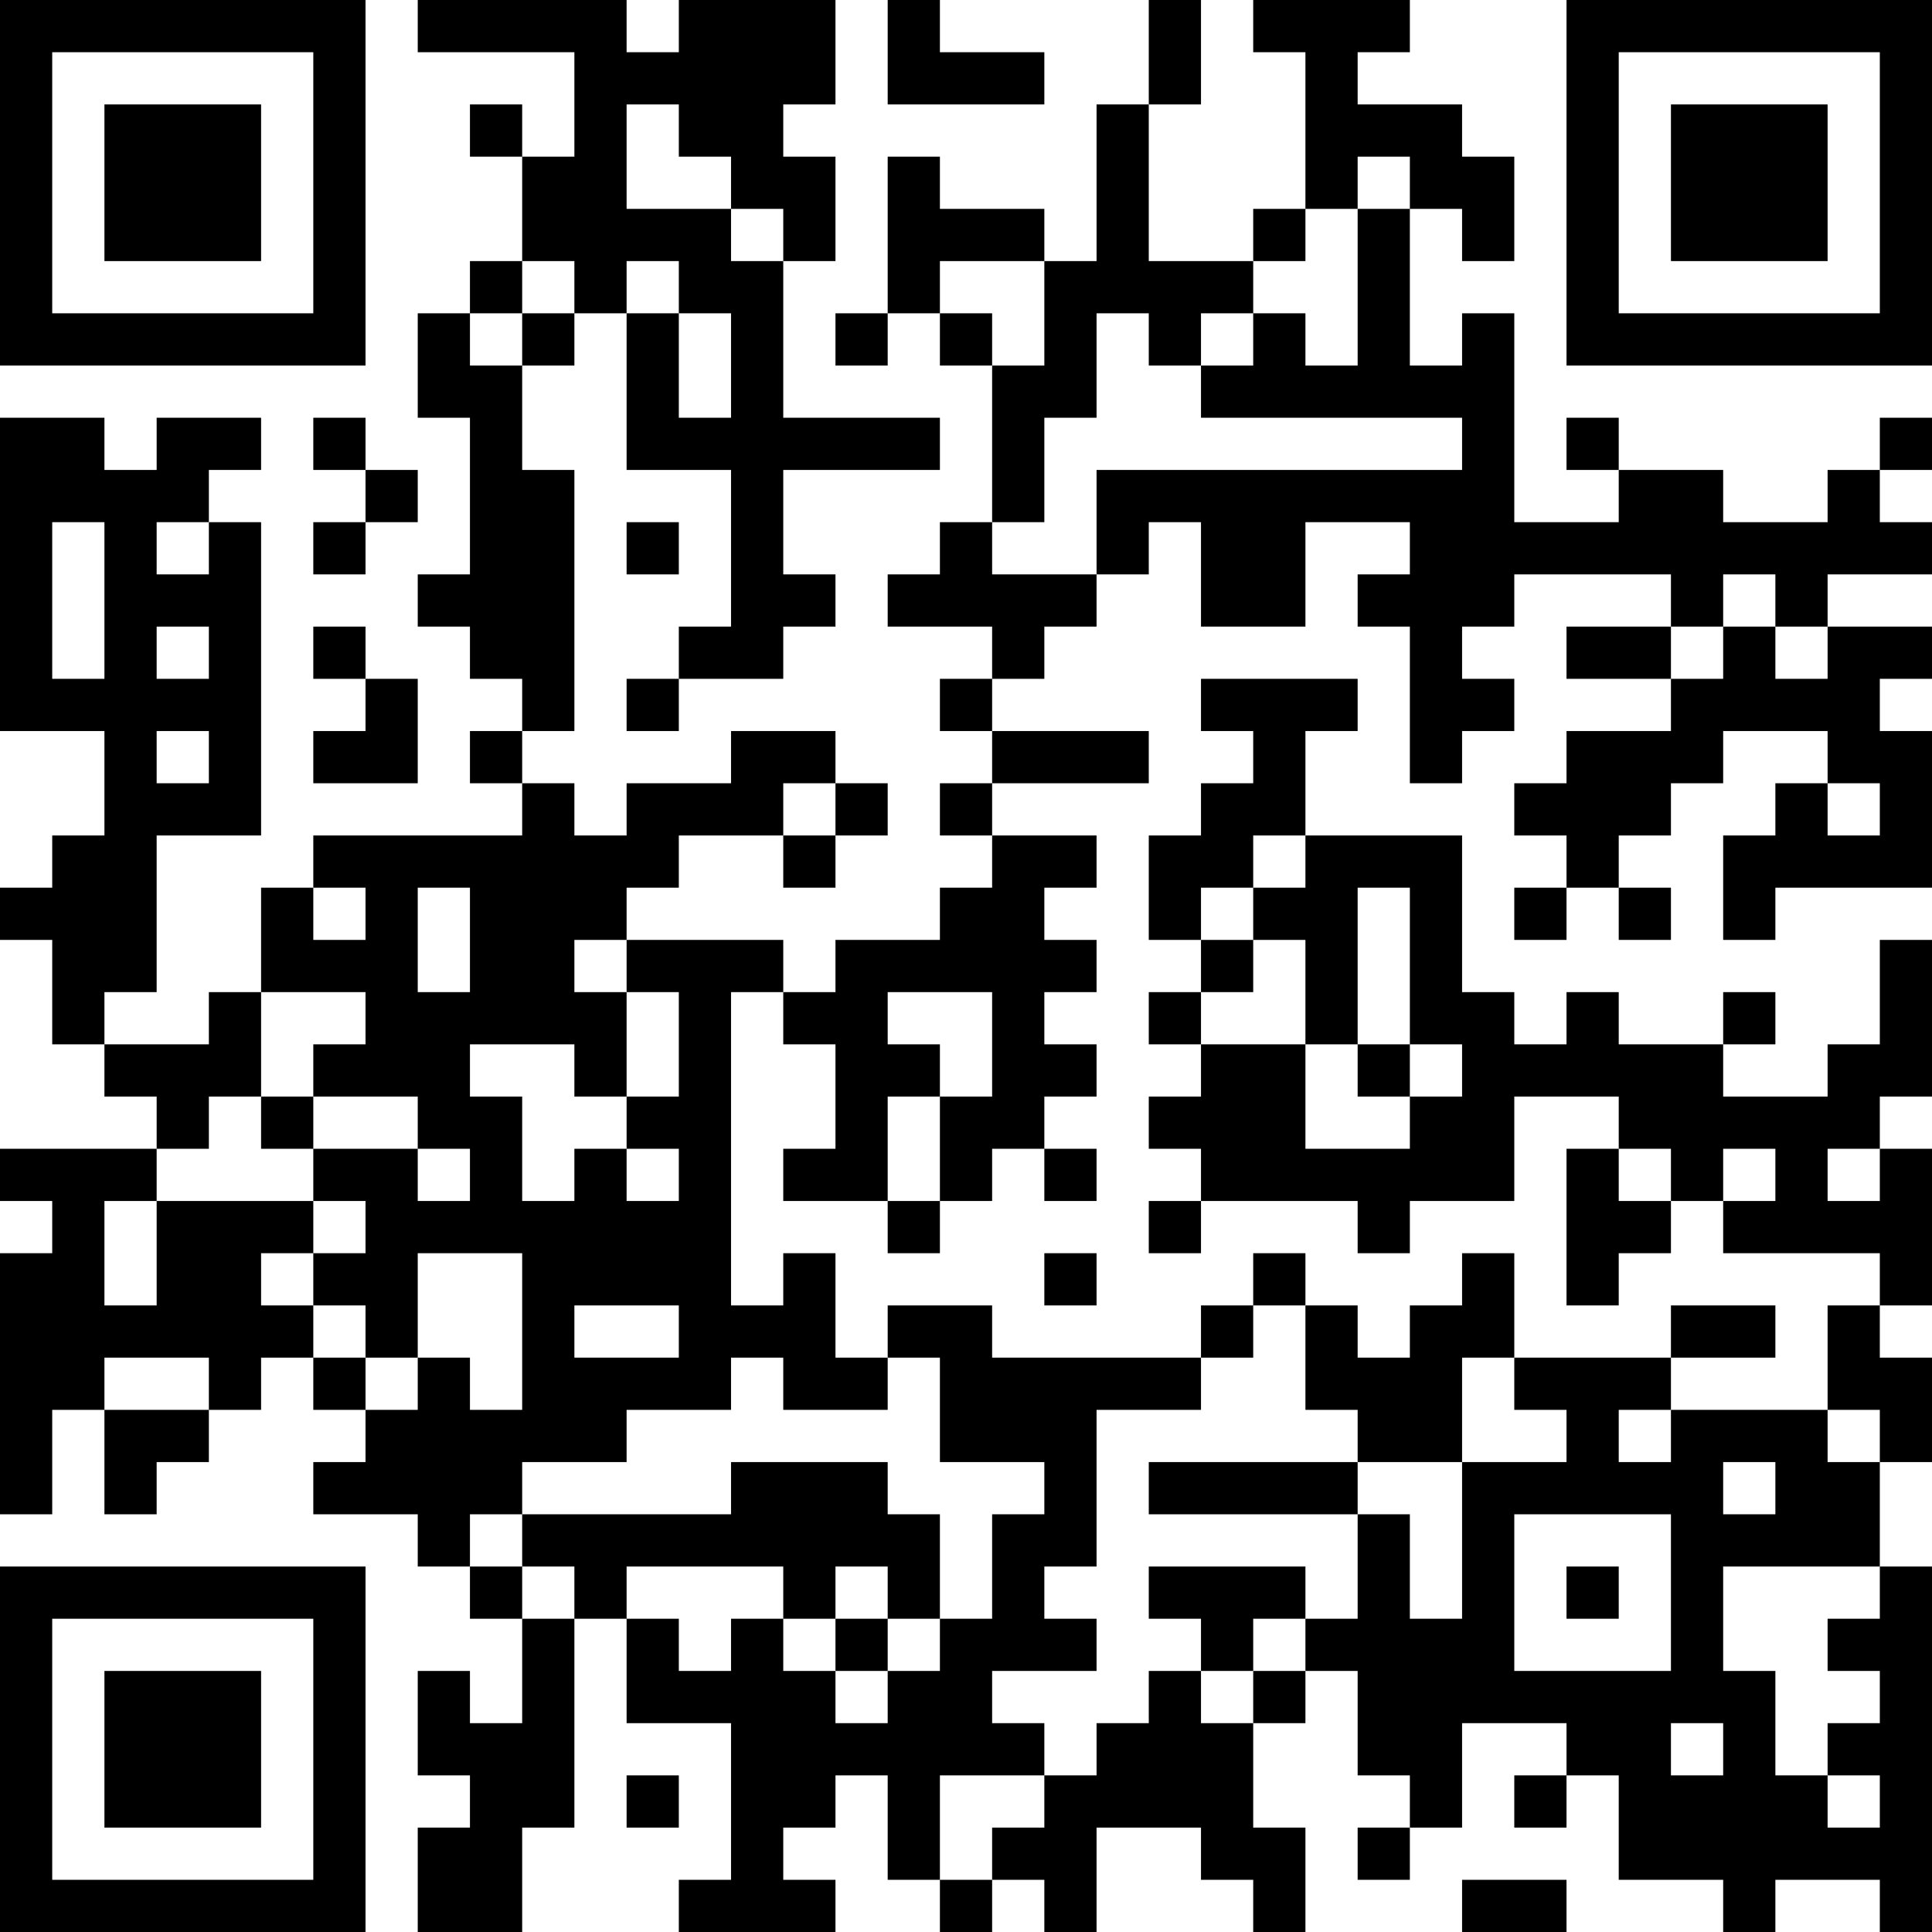 <?xml version="1.0" encoding="UTF-8"?>
<svg xmlns="http://www.w3.org/2000/svg" version="1.1" width="400" height="400" viewBox="0 0 400 400"><rect x="0" y="0" width="400" height="400" fill="#ffffff"/><g transform="scale(10.811)"><g transform="translate(0,0)"><path fill-rule="evenodd" d="M8 0L8 1L11 1L11 3L10 3L10 2L9 2L9 3L10 3L10 5L9 5L9 6L8 6L8 8L9 8L9 11L8 11L8 12L9 12L9 13L10 13L10 14L9 14L9 15L10 15L10 16L6 16L6 17L5 17L5 19L4 19L4 20L2 20L2 19L3 19L3 16L5 16L5 10L4 10L4 9L5 9L5 8L3 8L3 9L2 9L2 8L0 8L0 14L2 14L2 16L1 16L1 17L0 17L0 18L1 18L1 20L2 20L2 21L3 21L3 22L0 22L0 23L1 23L1 24L0 24L0 29L1 29L1 27L2 27L2 29L3 29L3 28L4 28L4 27L5 27L5 26L6 26L6 27L7 27L7 28L6 28L6 29L8 29L8 30L9 30L9 31L10 31L10 33L9 33L9 32L8 32L8 34L9 34L9 35L8 35L8 37L10 37L10 35L11 35L11 31L12 31L12 33L14 33L14 36L13 36L13 37L16 37L16 36L15 36L15 35L16 35L16 34L17 34L17 36L18 36L18 37L19 37L19 36L20 36L20 37L21 37L21 35L23 35L23 36L24 36L24 37L25 37L25 35L24 35L24 33L25 33L25 32L26 32L26 34L27 34L27 35L26 35L26 36L27 36L27 35L28 35L28 33L30 33L30 34L29 34L29 35L30 35L30 34L31 34L31 36L33 36L33 37L34 37L34 36L36 36L36 37L37 37L37 30L36 30L36 28L37 28L37 26L36 26L36 25L37 25L37 22L36 22L36 21L37 21L37 18L36 18L36 20L35 20L35 21L33 21L33 20L34 20L34 19L33 19L33 20L31 20L31 19L30 19L30 20L29 20L29 19L28 19L28 16L25 16L25 14L26 14L26 13L23 13L23 14L24 14L24 15L23 15L23 16L22 16L22 18L23 18L23 19L22 19L22 20L23 20L23 21L22 21L22 22L23 22L23 23L22 23L22 24L23 24L23 23L26 23L26 24L27 24L27 23L29 23L29 21L31 21L31 22L30 22L30 25L31 25L31 24L32 24L32 23L33 23L33 24L36 24L36 25L35 25L35 27L32 27L32 26L34 26L34 25L32 25L32 26L29 26L29 24L28 24L28 25L27 25L27 26L26 26L26 25L25 25L25 24L24 24L24 25L23 25L23 26L19 26L19 25L17 25L17 26L16 26L16 24L15 24L15 25L14 25L14 19L15 19L15 20L16 20L16 22L15 22L15 23L17 23L17 24L18 24L18 23L19 23L19 22L20 22L20 23L21 23L21 22L20 22L20 21L21 21L21 20L20 20L20 19L21 19L21 18L20 18L20 17L21 17L21 16L19 16L19 15L22 15L22 14L19 14L19 13L20 13L20 12L21 12L21 11L22 11L22 10L23 10L23 12L25 12L25 10L27 10L27 11L26 11L26 12L27 12L27 15L28 15L28 14L29 14L29 13L28 13L28 12L29 12L29 11L32 11L32 12L30 12L30 13L32 13L32 14L30 14L30 15L29 15L29 16L30 16L30 17L29 17L29 18L30 18L30 17L31 17L31 18L32 18L32 17L31 17L31 16L32 16L32 15L33 15L33 14L35 14L35 15L34 15L34 16L33 16L33 18L34 18L34 17L37 17L37 14L36 14L36 13L37 13L37 12L35 12L35 11L37 11L37 10L36 10L36 9L37 9L37 8L36 8L36 9L35 9L35 10L33 10L33 9L31 9L31 8L30 8L30 9L31 9L31 10L29 10L29 6L28 6L28 7L27 7L27 4L28 4L28 5L29 5L29 3L28 3L28 2L26 2L26 1L27 1L27 0L24 0L24 1L25 1L25 4L24 4L24 5L22 5L22 2L23 2L23 0L22 0L22 2L21 2L21 5L20 5L20 4L18 4L18 3L17 3L17 6L16 6L16 7L17 7L17 6L18 6L18 7L19 7L19 10L18 10L18 11L17 11L17 12L19 12L19 13L18 13L18 14L19 14L19 15L18 15L18 16L19 16L19 17L18 17L18 18L16 18L16 19L15 19L15 18L12 18L12 17L13 17L13 16L15 16L15 17L16 17L16 16L17 16L17 15L16 15L16 14L14 14L14 15L12 15L12 16L11 16L11 15L10 15L10 14L11 14L11 9L10 9L10 7L11 7L11 6L12 6L12 9L14 9L14 12L13 12L13 13L12 13L12 14L13 14L13 13L15 13L15 12L16 12L16 11L15 11L15 9L18 9L18 8L15 8L15 5L16 5L16 3L15 3L15 2L16 2L16 0L13 0L13 1L12 1L12 0ZM17 0L17 2L20 2L20 1L18 1L18 0ZM12 2L12 4L14 4L14 5L15 5L15 4L14 4L14 3L13 3L13 2ZM26 3L26 4L25 4L25 5L24 5L24 6L23 6L23 7L22 7L22 6L21 6L21 8L20 8L20 10L19 10L19 11L21 11L21 9L28 9L28 8L23 8L23 7L24 7L24 6L25 6L25 7L26 7L26 4L27 4L27 3ZM10 5L10 6L9 6L9 7L10 7L10 6L11 6L11 5ZM12 5L12 6L13 6L13 8L14 8L14 6L13 6L13 5ZM18 5L18 6L19 6L19 7L20 7L20 5ZM6 8L6 9L7 9L7 10L6 10L6 11L7 11L7 10L8 10L8 9L7 9L7 8ZM1 10L1 13L2 13L2 10ZM3 10L3 11L4 11L4 10ZM12 10L12 11L13 11L13 10ZM33 11L33 12L32 12L32 13L33 13L33 12L34 12L34 13L35 13L35 12L34 12L34 11ZM3 12L3 13L4 13L4 12ZM6 12L6 13L7 13L7 14L6 14L6 15L8 15L8 13L7 13L7 12ZM3 14L3 15L4 15L4 14ZM15 15L15 16L16 16L16 15ZM35 15L35 16L36 16L36 15ZM24 16L24 17L23 17L23 18L24 18L24 19L23 19L23 20L25 20L25 22L27 22L27 21L28 21L28 20L27 20L27 17L26 17L26 20L25 20L25 18L24 18L24 17L25 17L25 16ZM6 17L6 18L7 18L7 17ZM8 17L8 19L9 19L9 17ZM11 18L11 19L12 19L12 21L11 21L11 20L9 20L9 21L10 21L10 23L11 23L11 22L12 22L12 23L13 23L13 22L12 22L12 21L13 21L13 19L12 19L12 18ZM5 19L5 21L4 21L4 22L3 22L3 23L2 23L2 25L3 25L3 23L6 23L6 24L5 24L5 25L6 25L6 26L7 26L7 27L8 27L8 26L9 26L9 27L10 27L10 24L8 24L8 26L7 26L7 25L6 25L6 24L7 24L7 23L6 23L6 22L8 22L8 23L9 23L9 22L8 22L8 21L6 21L6 20L7 20L7 19ZM17 19L17 20L18 20L18 21L17 21L17 23L18 23L18 21L19 21L19 19ZM26 20L26 21L27 21L27 20ZM5 21L5 22L6 22L6 21ZM31 22L31 23L32 23L32 22ZM33 22L33 23L34 23L34 22ZM35 22L35 23L36 23L36 22ZM20 24L20 25L21 25L21 24ZM11 25L11 26L13 26L13 25ZM24 25L24 26L23 26L23 27L21 27L21 30L20 30L20 31L21 31L21 32L19 32L19 33L20 33L20 34L18 34L18 36L19 36L19 35L20 35L20 34L21 34L21 33L22 33L22 32L23 32L23 33L24 33L24 32L25 32L25 31L26 31L26 29L27 29L27 31L28 31L28 28L30 28L30 27L29 27L29 26L28 26L28 28L26 28L26 27L25 27L25 25ZM2 26L2 27L4 27L4 26ZM14 26L14 27L12 27L12 28L10 28L10 29L9 29L9 30L10 30L10 31L11 31L11 30L10 30L10 29L14 29L14 28L17 28L17 29L18 29L18 31L17 31L17 30L16 30L16 31L15 31L15 30L12 30L12 31L13 31L13 32L14 32L14 31L15 31L15 32L16 32L16 33L17 33L17 32L18 32L18 31L19 31L19 29L20 29L20 28L18 28L18 26L17 26L17 27L15 27L15 26ZM31 27L31 28L32 28L32 27ZM35 27L35 28L36 28L36 27ZM22 28L22 29L26 29L26 28ZM33 28L33 29L34 29L34 28ZM29 29L29 32L32 32L32 29ZM22 30L22 31L23 31L23 32L24 32L24 31L25 31L25 30ZM30 30L30 31L31 31L31 30ZM33 30L33 32L34 32L34 34L35 34L35 35L36 35L36 34L35 34L35 33L36 33L36 32L35 32L35 31L36 31L36 30ZM16 31L16 32L17 32L17 31ZM32 33L32 34L33 34L33 33ZM12 34L12 35L13 35L13 34ZM28 36L28 37L30 37L30 36ZM0 0L0 7L7 7L7 0ZM1 1L1 6L6 6L6 1ZM2 2L2 5L5 5L5 2ZM30 0L30 7L37 7L37 0ZM31 1L31 6L36 6L36 1ZM32 2L32 5L35 5L35 2ZM0 30L0 37L7 37L7 30ZM1 31L1 36L6 36L6 31ZM2 32L2 35L5 35L5 32Z" fill="#000000"/></g></g></svg>
